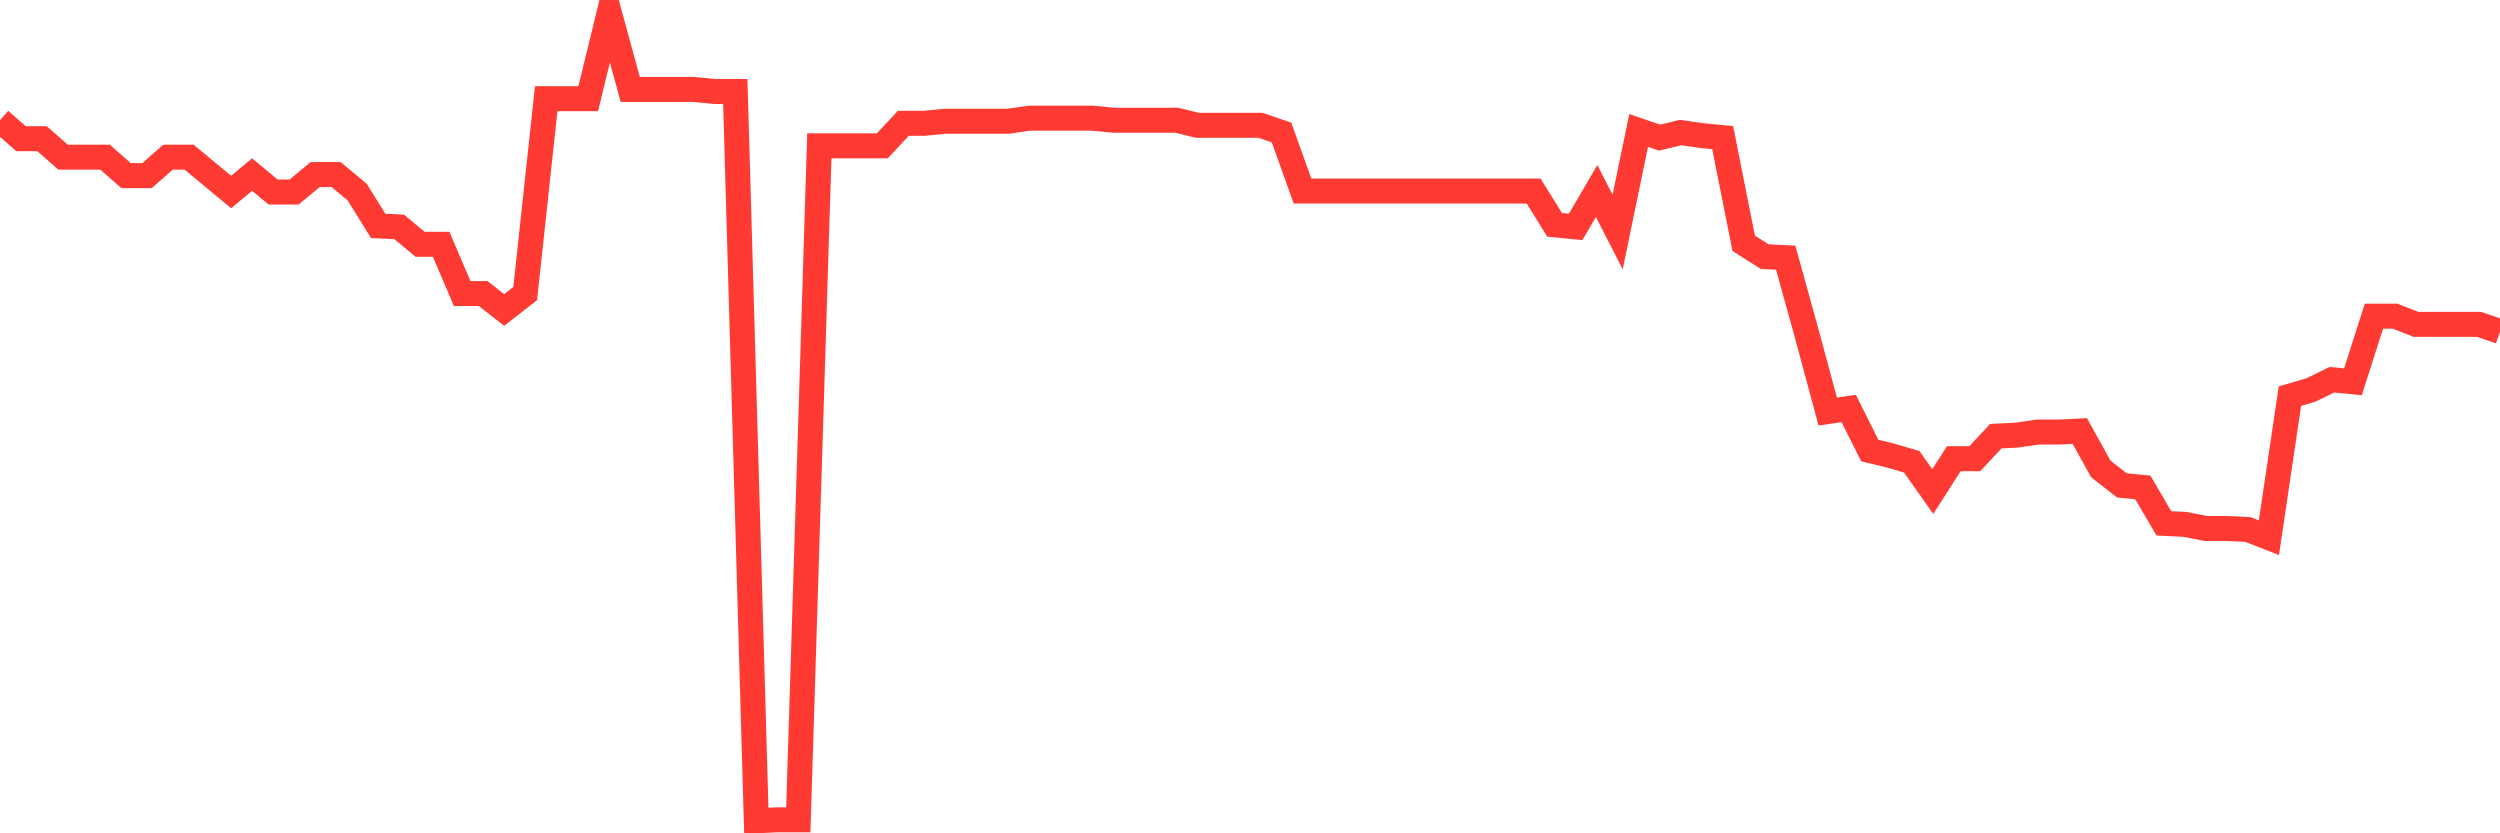 <svg
  xmlns="http://www.w3.org/2000/svg"
  xmlns:xlink="http://www.w3.org/1999/xlink"
  width="120"
  height="40"
  viewBox="0 0 120 40"
  preserveAspectRatio="none"
>
  <polyline
    points="0,5.77 1.008,6.656 2.017,6.656 3.025,7.543 4.034,7.543 5.042,7.543 6.05,8.429 7.059,8.429 8.067,7.543 9.076,7.543 10.084,8.38 11.092,9.217 12.101,8.38 13.109,9.217 14.118,9.217 15.126,8.38 16.134,8.38 17.143,9.217 18.151,10.842 19.16,10.891 20.168,11.728 21.176,11.728 22.185,14.091 23.193,14.091 24.202,14.879 25.21,14.091 26.218,4.736 27.227,4.736 28.235,4.736 29.244,0.6 30.252,4.293 31.261,4.293 32.269,4.293 33.277,4.293 34.286,4.391 35.294,4.391 36.303,39.4 37.311,39.351 38.319,39.351 39.328,7.001 40.336,7.001 41.345,7.001 42.353,7.001 43.361,5.918 44.37,5.918 45.378,5.819 46.387,5.819 47.395,5.819 48.403,5.819 49.412,5.672 50.42,5.672 51.429,5.672 52.437,5.672 53.445,5.77 54.454,5.77 55.462,5.77 56.471,5.77 57.479,6.016 58.487,6.016 59.496,6.016 60.504,6.016 61.513,6.361 62.521,9.168 63.529,9.168 64.538,9.168 65.546,9.168 66.555,9.168 67.563,9.168 68.571,9.168 69.58,9.168 70.588,9.168 71.597,9.168 72.605,9.168 73.613,9.168 74.622,10.792 75.63,10.891 76.639,9.168 77.647,11.137 78.655,6.262 79.664,6.607 80.672,6.361 81.681,6.509 82.689,6.607 83.697,11.679 84.706,12.319 85.714,12.368 86.723,16.012 87.731,19.754 88.739,19.606 89.748,21.625 90.756,21.871 91.765,22.166 92.773,23.594 93.782,22.019 94.79,22.019 95.798,20.936 96.807,20.886 97.815,20.739 98.824,20.739 99.832,20.689 100.84,22.511 101.849,23.299 102.857,23.397 103.866,25.121 104.874,25.17 105.882,25.367 106.891,25.367 107.899,25.416 108.908,25.81 109.916,19.015 110.924,18.72 111.933,18.227 112.941,18.326 113.95,15.175 114.958,15.175 115.966,15.569 116.975,15.569 117.983,15.569 118.992,15.569 120,15.913"
    fill="none"
    stroke="#ff3a33"
    stroke-width="1.2"
  >
  </polyline>
</svg>